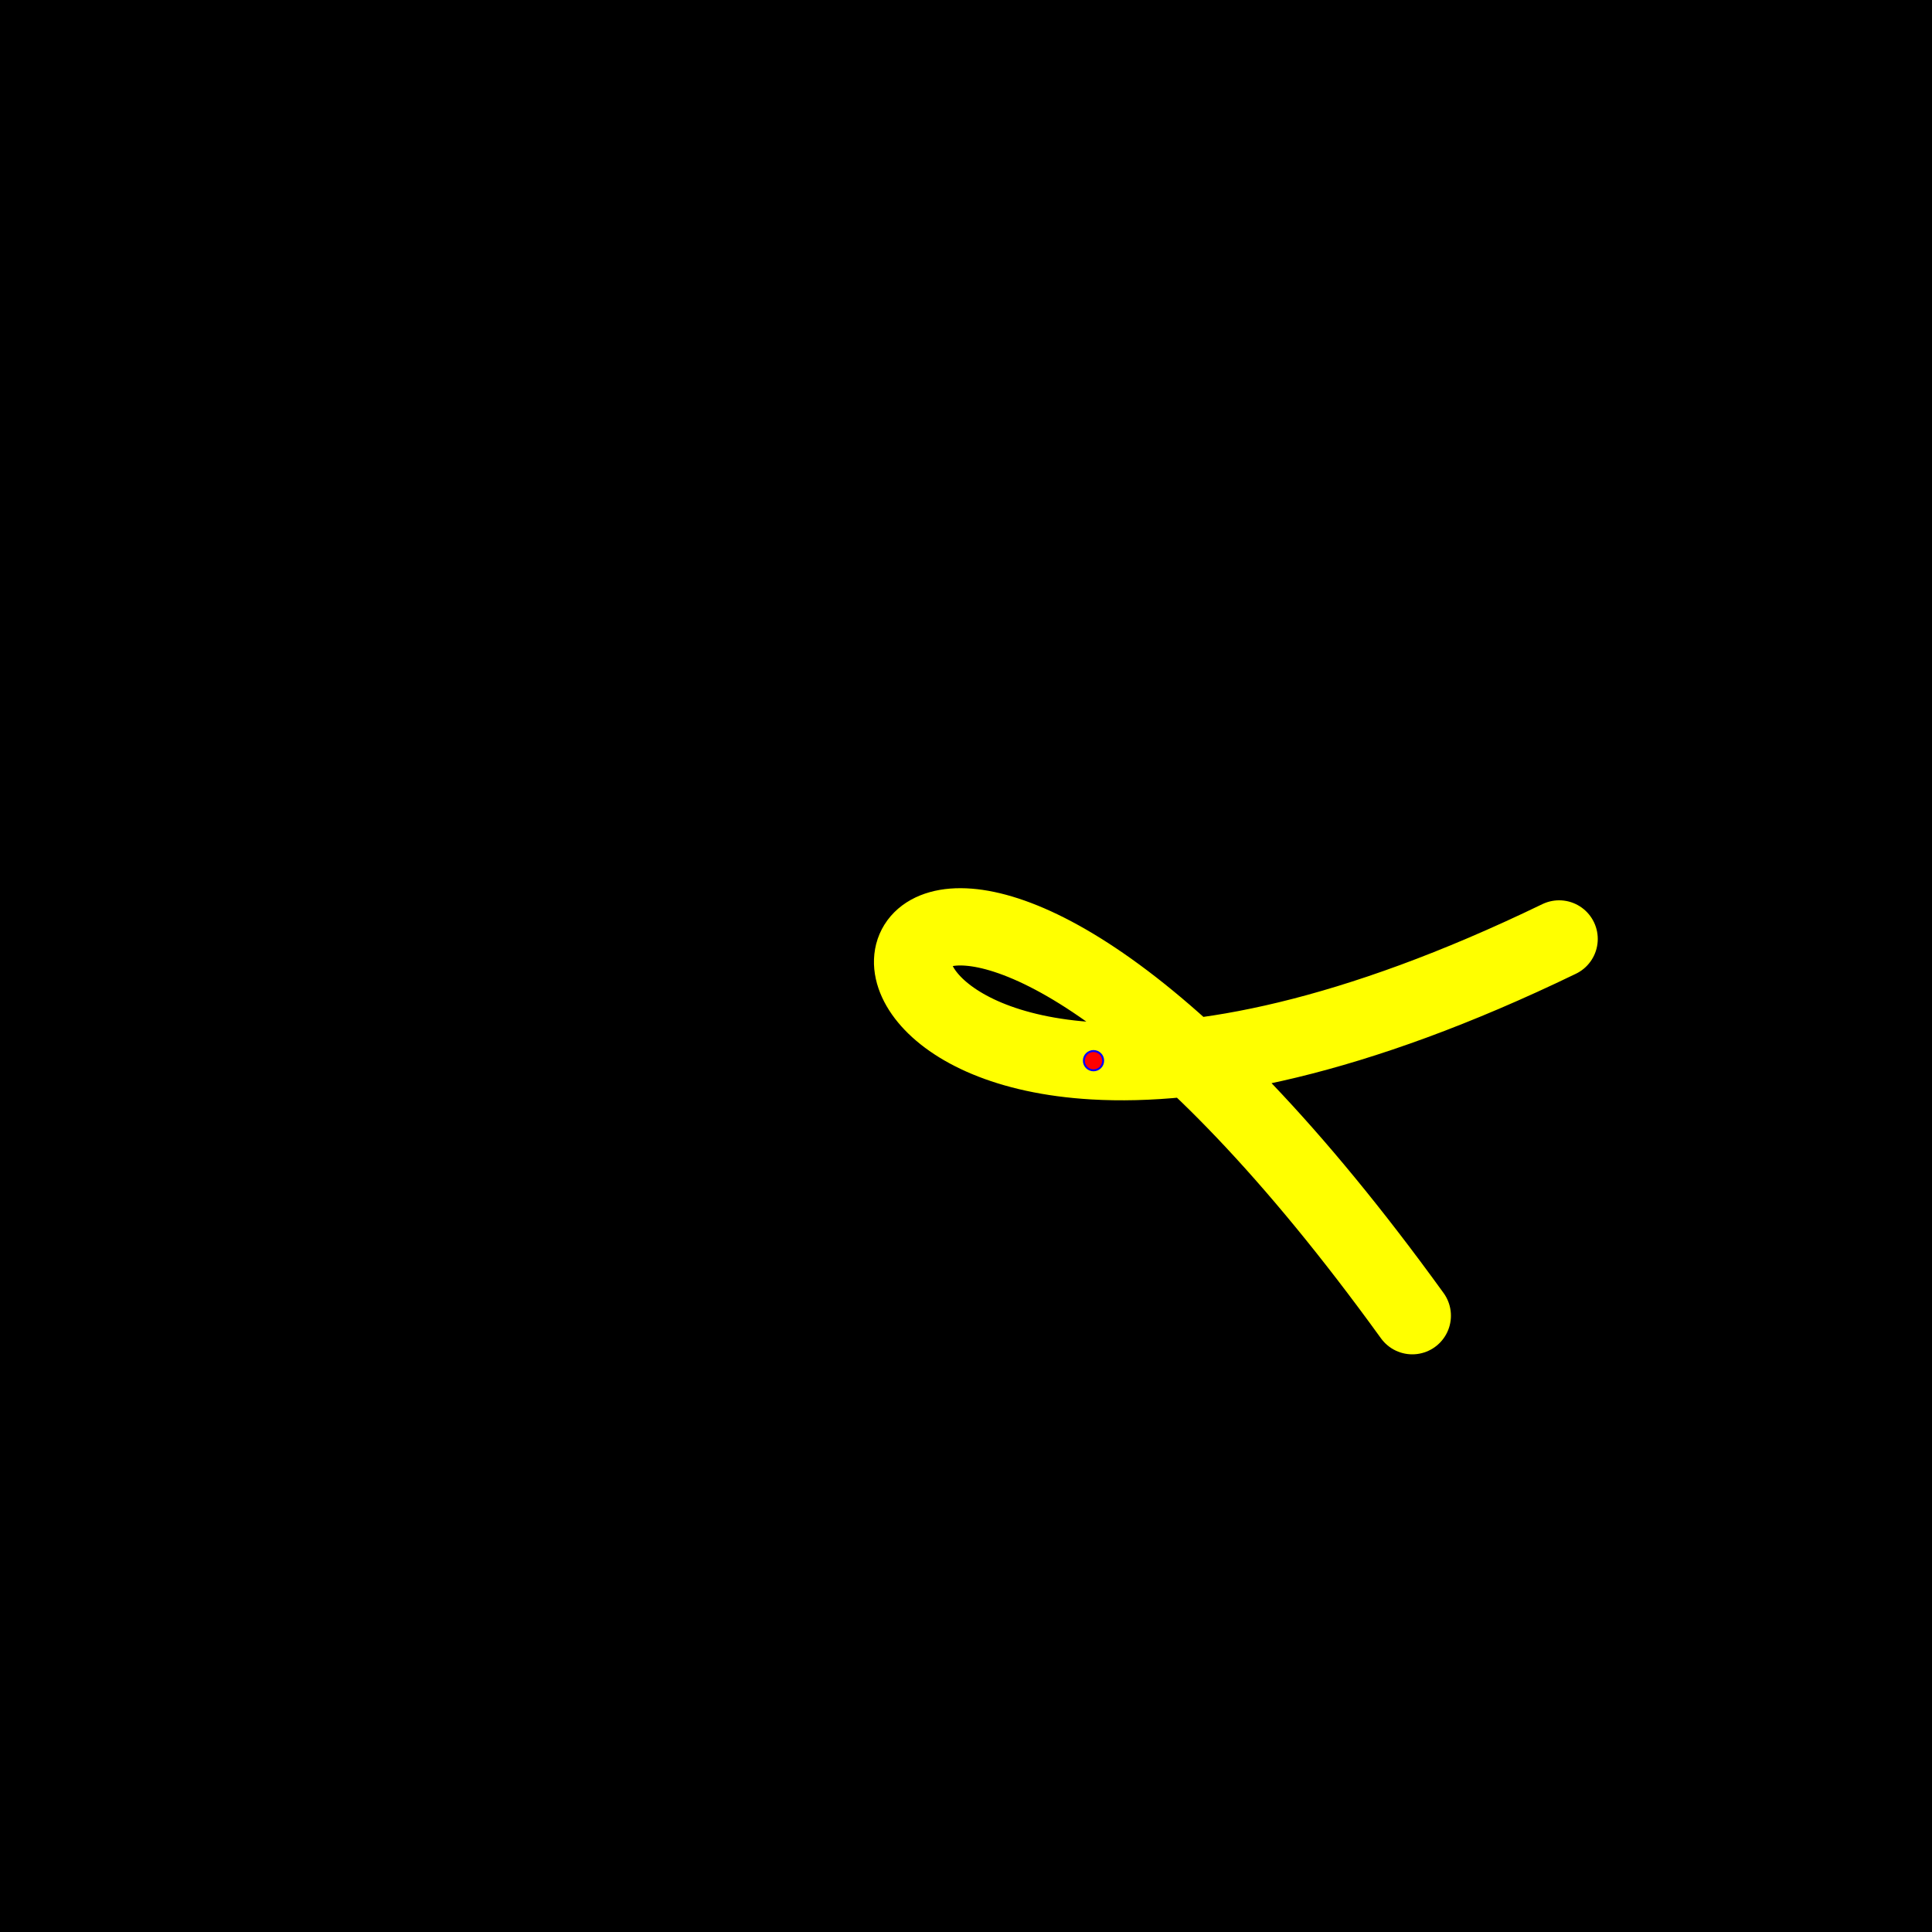 <?xml version="1.0" encoding="iso-8859-1" ?>
<!DOCTYPE svg PUBLIC "-//W3C//DTD SVG 1.1//EN"
  "http://www.w3.org/Graphics/SVG/1.1/DTD/svg11.dtd">
<svg
  viewBox="0 0 1000 1000"
  xmlns="http://www.w3.org/2000/svg" version="1.1"
  xml:lang="de">

	<title>De Casteljau-Algorithmus</title>
	<desc>
	Eine animierte kubische Kurven wird so in zwei Teile geteilt, da
	whrend der Animation keine Knicke entstehen.
	</desc>

<rect x="0" y="0" width="1000" height="1000" fill="#000" />

<g fill="none" stroke-linecap="round" stroke-linejoin="round" stroke="#00f">

<path d="M731 681 C480.306 334.181 385.14 538.51 566.012 549.097   620.345 552.277 699.585 537.975 807 486"
stroke-width="40" stroke="#ff0">
<title>Geteilte Kurve</title>
<animate attributeName="d" begin="5s" dur="120s"
values="M731 681 C480.306 334.181 385.14 538.51 566.012 549.097   620.345 552.277 699.585 537.975 807 486;M337 636 C542.323 703.672 360.896 627.052 489.861 615.783   528.6 612.397 595.348 614.909 709 629;
M944 497 C436.46 317.823 485.391 600.499 706.978 727.468   773.54 765.609 855.682 789.699 943 783;
M868 477 C565.014 806.901 311.111 742.956 460.092 738.556   504.844 737.234 585.95 741.286 713 763;
M810 262 C670.811 531.15 432.273 478.008 564.605 432.273   604.357 418.535 677.573 405.465 797 402;
M441 517 C389.477 416.261 543.156 481.694 686.938 457.272   730.129 449.936 772.426 434.492 808 404;
M733 793 C287.749 669.191 517.832 509.309 674.72 336.092   721.848 284.059 762.371 230.823 776 177;
M306 714 C372.134 521.75 642.288 406.377 616.228 588.438   608.4 643.127 573.844 724.655 499 839;
M782 604 C838.137 456.352 589.723 354.239 392.378 413.169   333.097 430.87 278.425 463.104 238 513;
M768 367 C597.282 450.821 724.61 747.532 721.148 676.409   720.109 655.044 707.267 600.488 671 497;
M159 301 C343.56 571.688 563.01 742.436 549.499 619.972   545.441 583.186 520.361 519.941 467 425;
M410 64 C697.606 468.494 616.203 623.434 576.435 656.151   564.49 665.979 556.301 664.778 563 656;
M59 168 C736.489 730.139 492.638 839.295 381.572 500.017   348.208 398.101 326.827 255.721 346 73;
M343 793 C479.113 607.671 714.575 605.073 721.505 546.457   723.587 528.85 705.048 506.188 657 472;
M929 211 C479.904 464.77 281.545 296.308 413.96 430.042   453.737 470.214 523.36 537.655 625 652;
M377 554 C140.148 479.407 407.727 313.153 511.699 542.282   542.932 611.111 559.401 715.616 543 869;
M234 801 C367.037 631.82 376.48 702.733 272.332 766.35   241.047 785.46 199.513 803.912 148 815;
M125 538 C352.624 717.177 477.943 522.022 388.176 458.681   361.211 439.653 314.838 432.52 246 451;
M313 488 C467.569 287.291 547.627 415.379 574.546 400.681   582.632 396.265 585.924 378.966 585 336;
M159 521 C708.835 305.68 474.525 418.565 423.793 366.245   408.554 350.529 409.879 319.905 454 261;
M512 294 C479.702 522.393 450.361 562.733 301.647 687.875   256.975 725.466 201.531 770.709 132 831;
M237 711 C293.906 406.476 227.809 707.506 162.403 849.188   142.755 891.748 123.17 919.93 107 913;
M844 445 C533.324 478.067 617.086 339.048 647.805 199.386   657.033 157.433 661.474 115.422 649 78;
M918 246 C358.937 419.794 329.142 415.588 414.332 644.938   439.922 713.832 475.888 803.801 511 926;
M153 71 C256.046 140.979 621.065 478.253 437.68 486.182   382.594 488.564 278.022 461.227 102 388;
M355 843 C201.2 735.34 537.047 447.315 553.983 268.605   559.071 214.922 535.382 171.103 461 145;
M283 913 C365.283 371.624 229.945 604.34 377.673 703.907   422.05 733.816 491.968 751.711 601 733;
M245 935 C215.778 661.236 477.506 592.083 446.73 729.815   437.485 771.188 401.847 831.229 324 910;
M364 892 C321.705 789.723 363.383 494.071 636.831 556.209   718.972 574.874 822.026 625.825 950 724;
M102 582 C721.814 425.893 383.623 276.291 582.213 286.902   641.867 290.089 749.957 307.733 947 344;
M98 264 C244.879 609.281 510.622 329.493 517.78 526.058   519.93 585.104 498.747 687.133 444 862;
M454 942 C397.863 452.916 715.466 647.445 830.633 742.042   865.228 770.458 881.556 789.857 864 779;
M258 644 C197.249 717.055 315.68 400.994 420.932 396.598   452.549 395.278 482.976 422.08 507 496;
M103 755 C307.554 671.948 248.361 557.554 397.004 478.667   441.654 454.97 505.059 434.477 600 419;
M808 854 C318.916 794.787 408.183 371.887 430.956 218.321   437.797 172.191 438.638 150.365 416 170;
M486 230 C555.979 596.044 320.816 657.537 365.782 437.217   379.289 371.035 418.074 279.424 498 163;
M361 423 C374.842 630.63 710.384 609.403 856.026 456.183   899.775 410.157 926.389 352.221 922 285;
M335 165 C531.095 489.518 453.39 569.804 295.611 349.468   248.216 283.281 193.595 189.968 137 68;
M635 181 C385.844 559.348 324.149 572.826 248.004 479.282   225.131 451.182 200.954 413.425 170 373;
M209 598 C349.727 469.577 460.295 507.918 642.113 421.978   696.73 396.163 757.776 359.133 828 303;
M836 131 C585.306 136.383 472.399 317.992 669.177 631.26   728.288 725.362 815.342 831.345 935 948;
M841 56 C834.848 110.599 837.566 601.622 756.84 679.13   732.59 702.413 700.811 688.382 659 614;
M807 837 C503.245 550.932 661.343 503.774 504.115 500.435   456.885 499.432 381.202 502.383 256 504;
M590 531 C271.634 677.879 173.846 351.078 165.665 491.488   163.208 533.666 168.836 618.002 179 770;
M820 220 C836.918 595.272 577.079 592.073 472.957 429.596   441.679 380.789 424.453 317.61 433 246;
M252 183 C108.197 607.488 524.413 518.083 680.267 507.334   727.084 504.105 750.407 507.973 728 535;
M368 757 C738.658 363.272 422.155 406.56 412.588 347.067   409.714 329.196 434.536 302.051 514 251;
M491 429 C174.172 825.035 108.081 498.427 445.98 472.833   547.482 465.144 685.437 484.618 864 559;
M500 758 C523.07 315.056 441.469 652.117 355.699 492.682   329.934 444.789 303.793 352.095 280 180;
M488 873 C481.079 670.753 485.394 439.529 376.796 447.635   344.174 450.07 301.364 474.101 245 527;
M639 760 C467.513 556.984 582.836 345.098 527.939 460.406   511.448 495.043 479.598 559.205 420 662;
M412 429 C218.212 678.156 161.028 350.735 452.366 174.348   539.881 121.363 658.844 82.006 815 76;
M710 298 C280.129 498.709 454.629 508.408 452.228 312.091   451.507 253.119 434.823 175.558 381 79;
M747 634 C649.337 703.21 717.255 574.905 447.793 681.105   366.85 713.006 255.463 766.068 100 852;
M592 154 C373.604 363.937 336.164 533.07 255.032 539.979   230.66 542.055 202.346 529.492 164 499;
M780 841 C789.997 714.115 584.739 719.104 432.531 500.346   386.81 434.633 345.875 348.731 317 233;
M541 549 C615.593 821.995 366.712 416.699 537.883 334.486   589.301 309.79 678.622 314.247 826 375;
M493 443 C276.911 633.712 659.871 304.026 605.489 256.134   589.153 241.747 533.354 252.788 410 311;
M546 442 C658.274 297.428 782.375 492.297 709.116 581.401   687.109 608.167 647.294 625.389 584 621;
M354 481 C316.319 714.007 422.93 661.387 575.151 619.185   620.877 606.509 670.718 594.772 722 592;
M794 805 C764.009 563.534 376.836 750.213 427.395 657.892   442.583 630.159 497.269 577.251 613 480;
M731 681 C480.306 334.181 385.14 538.51 566.012 549.097   620.345 552.277 699.585 537.975 807 486"
repeatDur="indefinite" />
</path>
<circle r="5" cx="566" cy="549" fill="#f00">
<title>Trennpunkt</title>
<animate attributeName="cx" begin="5s" dur="120s"
values="566.012;489.861;706.978;460.092;564.605;686.938;674.72;616.228;392.378;721.148;549.499;
576.435;381.572;721.505;413.96;511.699;272.332;388.176;574.546;423.793;301.647;162.403;647.805;
414.332;437.68;553.983;377.673;446.73;636.831;582.213;517.78;830.633;420.932;397.004;430.956;
365.782;856.026;295.611;248.004;642.113;669.177;756.84;504.115;165.665;472.957;680.267;412.588;
445.98;355.699;376.796;527.939;452.366;452.228;447.793;255.032;432.531;537.883;605.489;709.116;
575.151;427.395;566.012" repeatDur="indefinite" />
<animate attributeName="cy" begin="5s" dur="120s"
values="549.097;615.783;727.468;738.556;432.273;457.272;336.092;588.438;413.169;676.409;619.972;
656.151;500.017;546.457;430.042;542.282;766.35;458.681;400.681;366.245;687.875;849.188;199.386;
644.938;486.182;268.605;703.907;729.815;556.209;286.902;526.058;742.042;396.598;478.667;218.321;
437.217;456.183;349.468;479.282;421.978;631.26;679.13;500.435;491.488;429.596;507.334;347.067;
472.833;492.682;447.635;460.406;174.348;312.091;681.105;539.979;500.346;334.486;256.134;581.401;
619.185;657.892;549.097" repeatDur="indefinite" />
</circle>
</g>

</svg>
